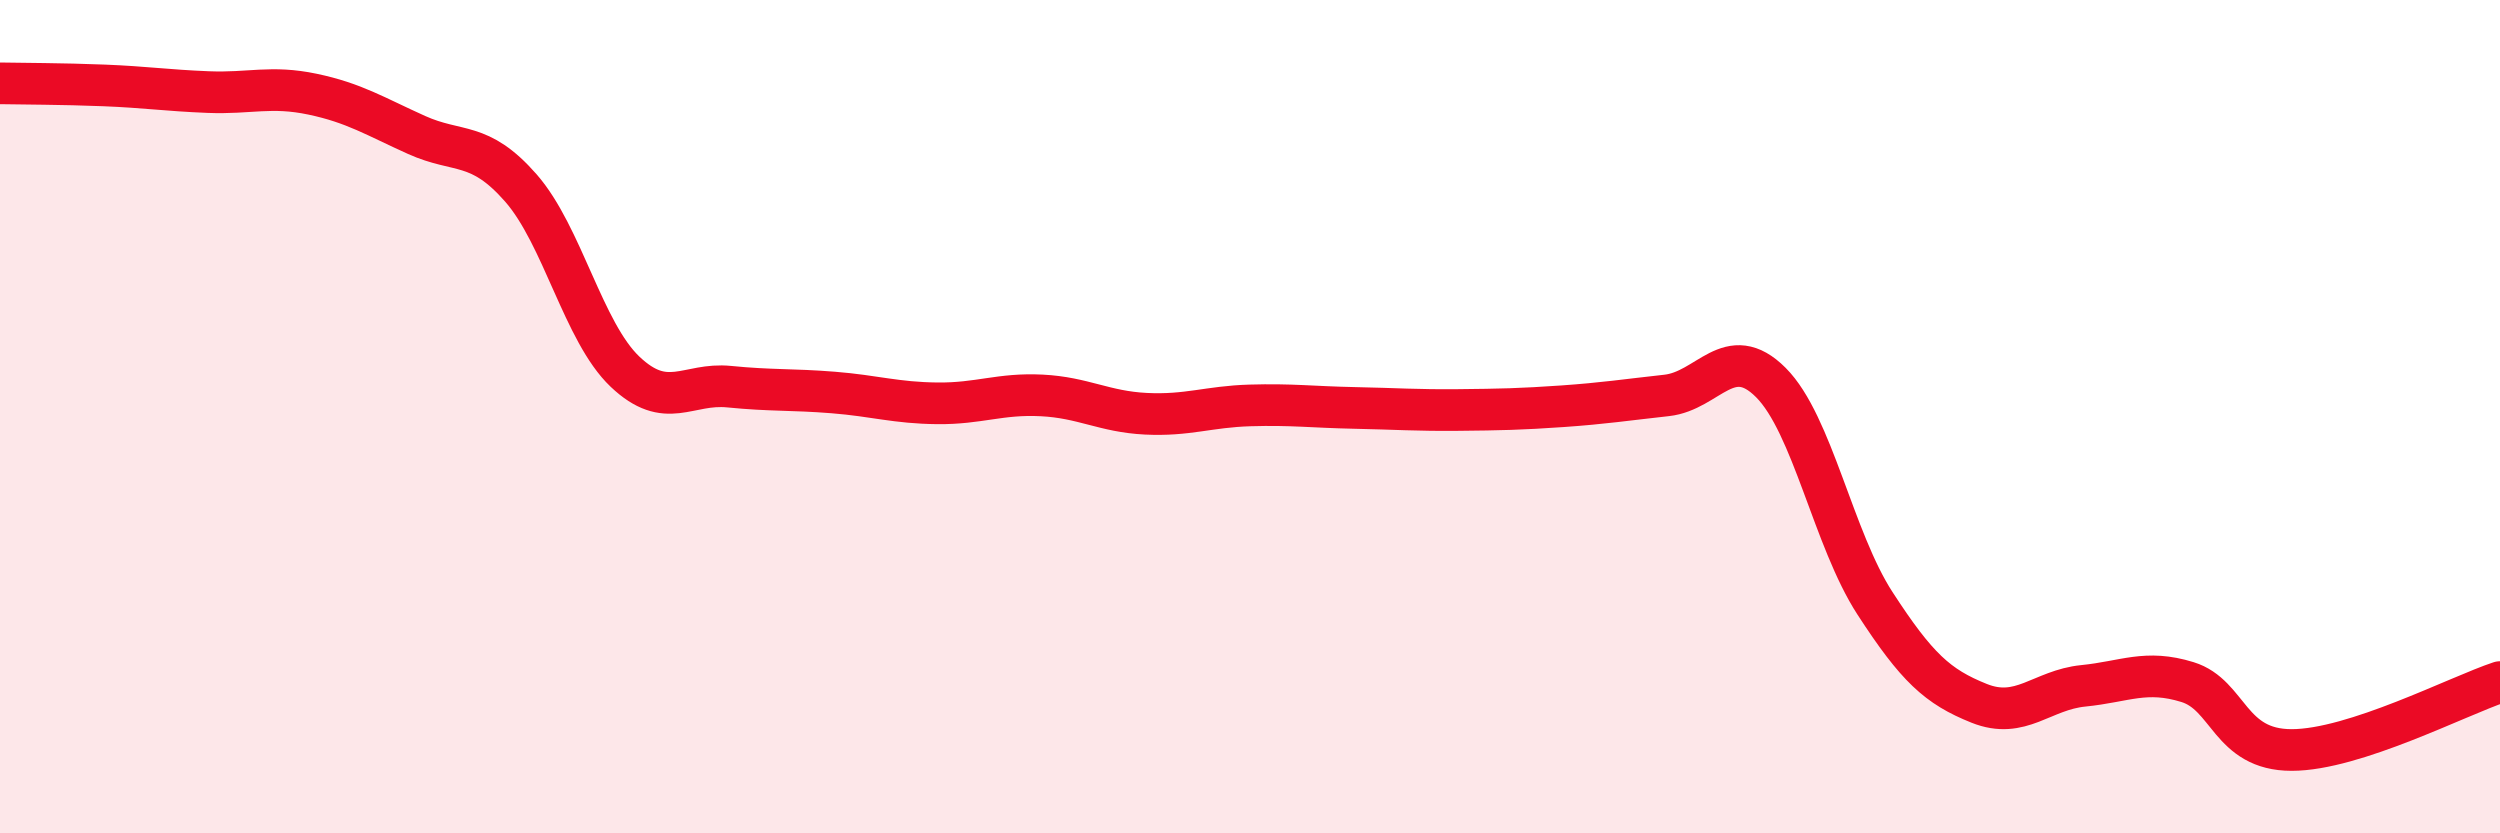 
    <svg width="60" height="20" viewBox="0 0 60 20" xmlns="http://www.w3.org/2000/svg">
      <path
        d="M 0,2 C 0.5,2.01 1.5,2.01 2.5,2.05 C 3.5,2.09 4,2.17 5,2.21 C 6,2.25 6.5,2.05 7.5,2.26 C 8.5,2.47 9,2.79 10,3.24 C 11,3.69 11.5,3.37 12.5,4.51 C 13.5,5.65 14,7.97 15,8.92 C 16,9.87 16.5,9.18 17.5,9.28 C 18.5,9.38 19,9.34 20,9.42 C 21,9.5 21.5,9.67 22.5,9.68 C 23.5,9.69 24,9.44 25,9.49 C 26,9.54 26.5,9.88 27.5,9.93 C 28.5,9.98 29,9.76 30,9.73 C 31,9.7 31.5,9.77 32.5,9.79 C 33.5,9.81 34,9.85 35,9.84 C 36,9.83 36.5,9.82 37.5,9.75 C 38.5,9.68 39,9.6 40,9.49 C 41,9.38 41.5,8.18 42.5,9.18 C 43.5,10.18 44,12.94 45,14.48 C 46,16.02 46.5,16.48 47.5,16.88 C 48.5,17.28 49,16.56 50,16.46 C 51,16.36 51.5,16.06 52.5,16.37 C 53.5,16.68 53.5,18 55,18 C 56.5,18 59,16.7 60,16.37L60 20L0 20Z"
        fill="#EB0A25"
        opacity="0.1"
        stroke-linecap="round"
        stroke-linejoin="round"
      />
      <path
        d="M 0,2 C 0.5,2.01 1.5,2.01 2.5,2.05 C 3.5,2.09 4,2.17 5,2.21 C 6,2.25 6.5,2.05 7.5,2.26 C 8.5,2.47 9,2.79 10,3.24 C 11,3.69 11.5,3.37 12.5,4.51 C 13.5,5.65 14,7.97 15,8.92 C 16,9.87 16.5,9.18 17.5,9.28 C 18.5,9.38 19,9.34 20,9.42 C 21,9.5 21.5,9.67 22.5,9.68 C 23.5,9.69 24,9.44 25,9.49 C 26,9.54 26.5,9.88 27.5,9.93 C 28.5,9.98 29,9.76 30,9.73 C 31,9.7 31.5,9.77 32.5,9.79 C 33.5,9.81 34,9.85 35,9.84 C 36,9.83 36.5,9.82 37.5,9.75 C 38.5,9.68 39,9.6 40,9.49 C 41,9.38 41.5,8.18 42.5,9.18 C 43.5,10.18 44,12.94 45,14.48 C 46,16.02 46.5,16.48 47.5,16.88 C 48.5,17.28 49,16.56 50,16.46 C 51,16.36 51.5,16.06 52.5,16.37 C 53.5,16.68 53.5,18 55,18 C 56.5,18 59,16.7 60,16.37"
        stroke="#EB0A25"
        stroke-width="1"
        fill="none"
        stroke-linecap="round"
        stroke-linejoin="round"
      />
    </svg>
  